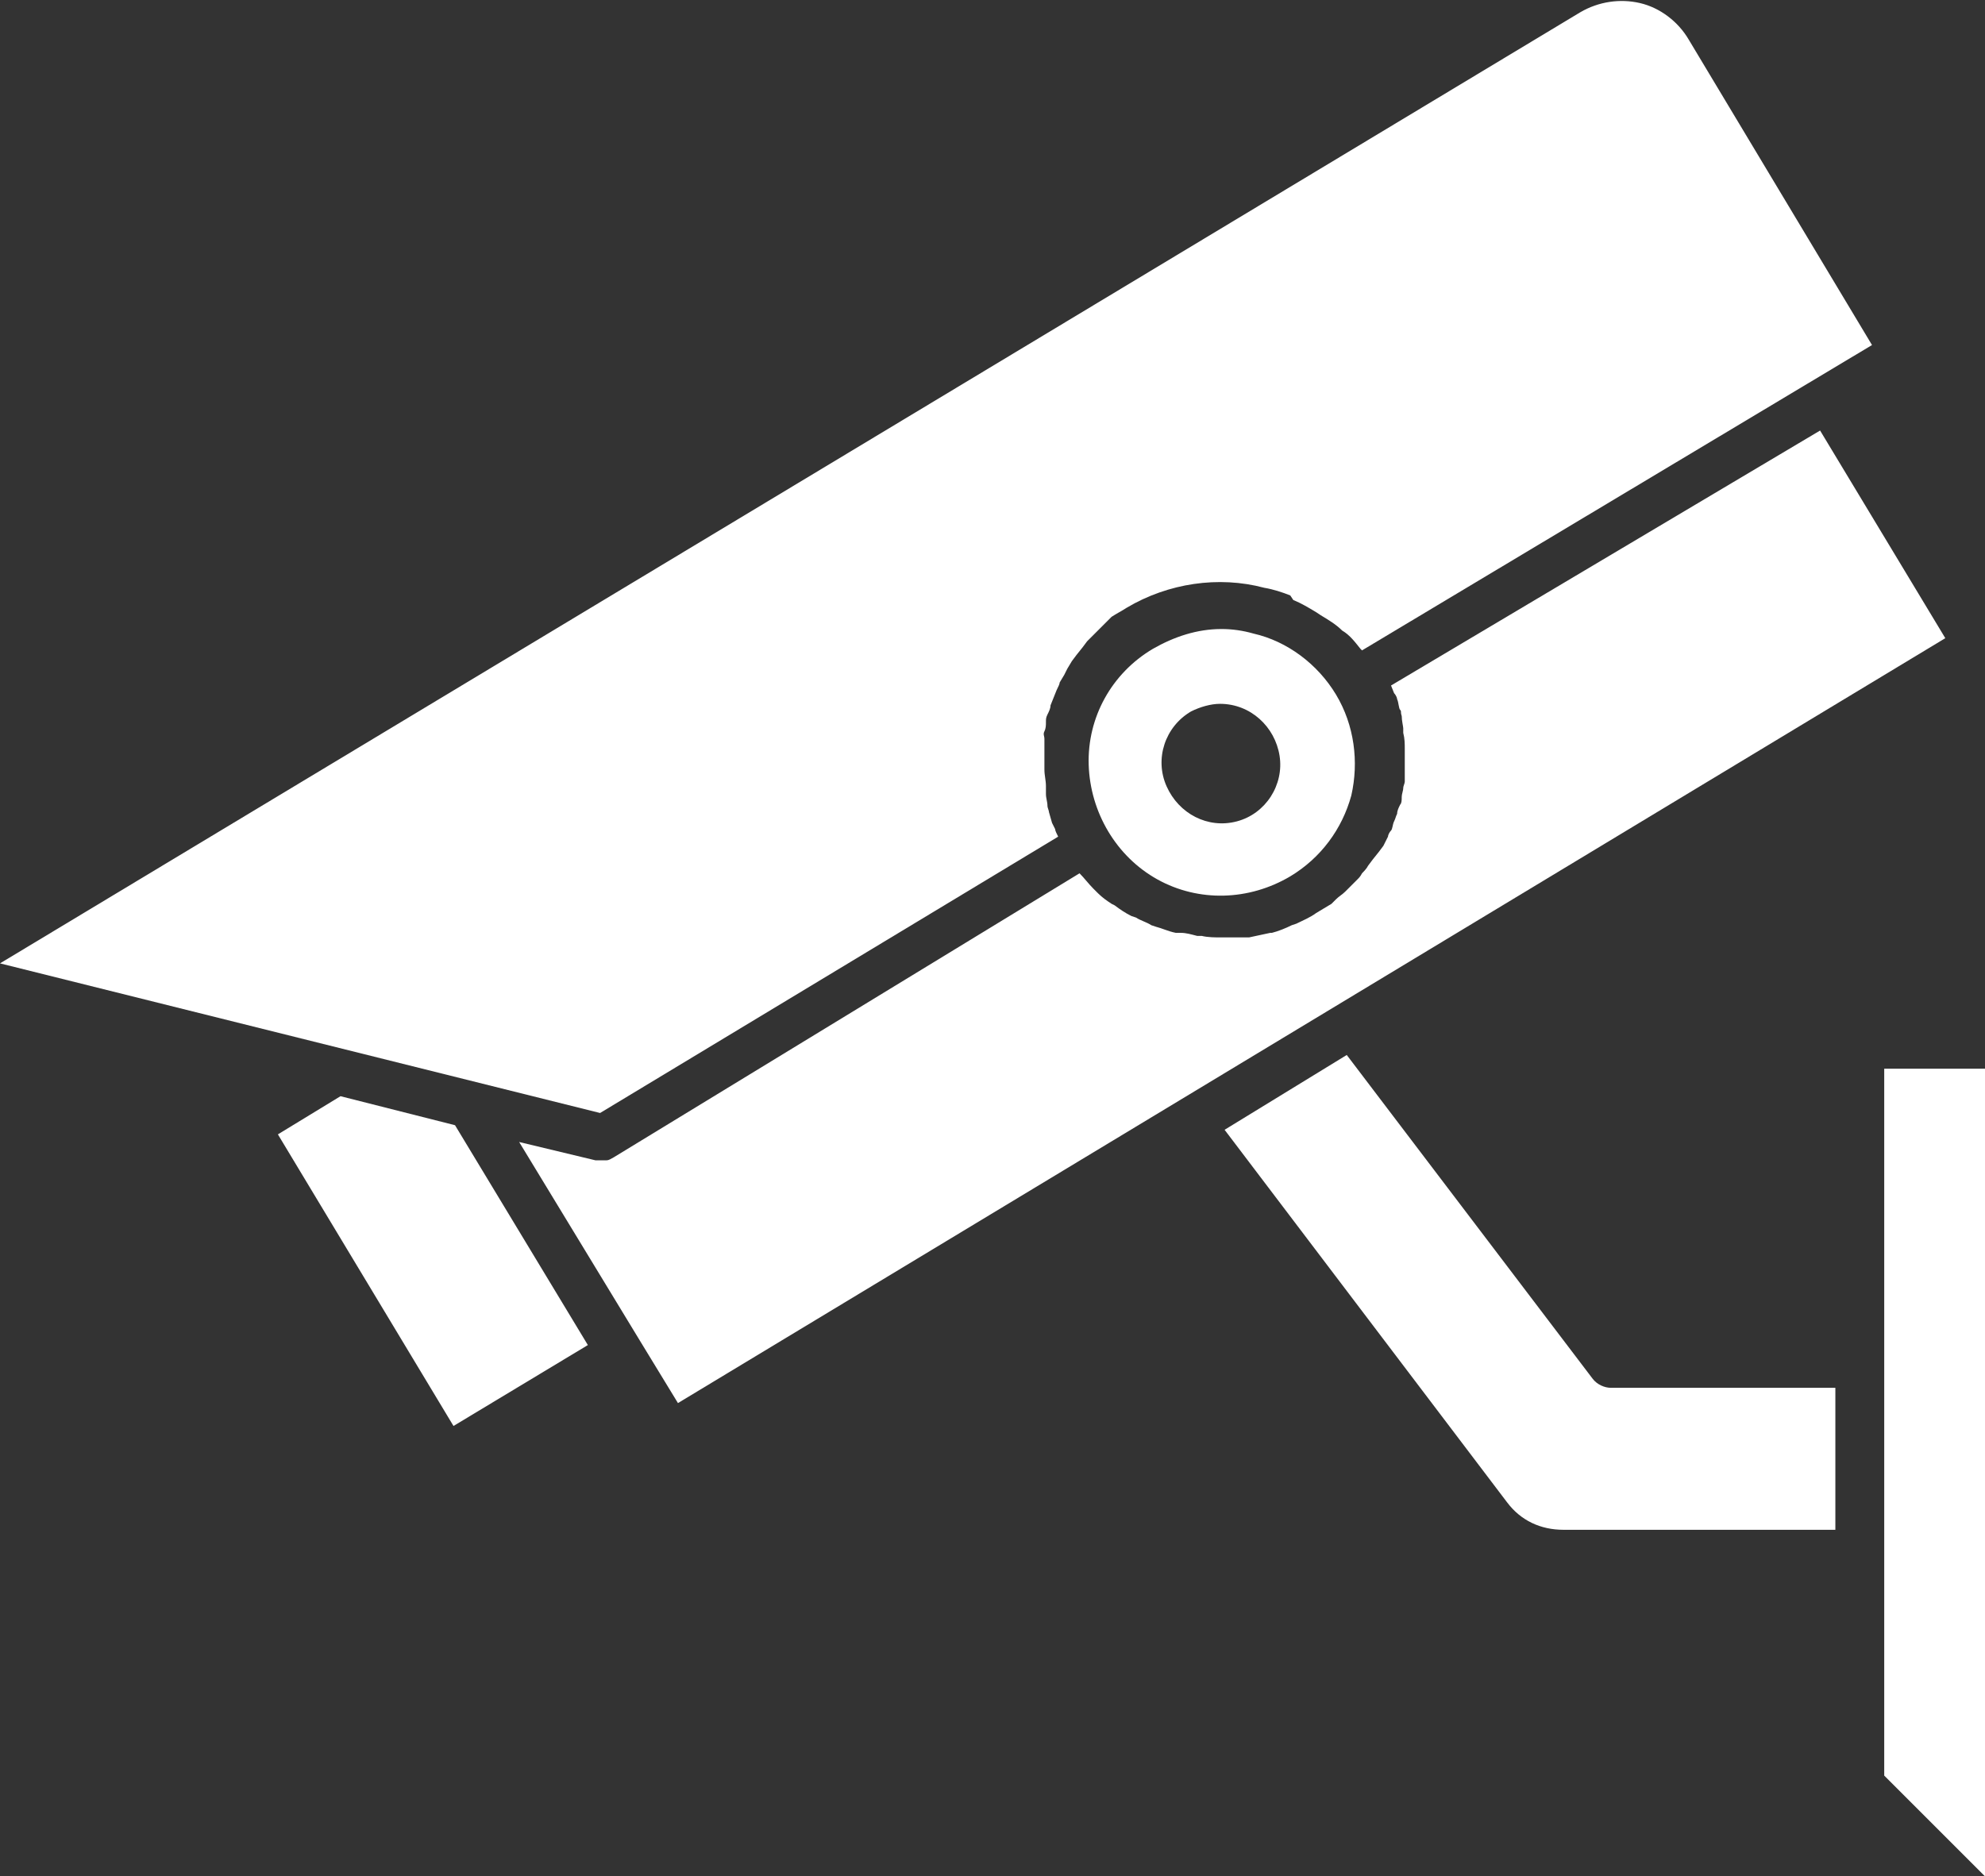 <?xml version="1.0" encoding="utf-8"?>
<!-- Generator: Adobe Illustrator 25.0.0, SVG Export Plug-In . SVG Version: 6.00 Build 0)  -->
<svg version="1.1" id="Layer_1" xmlns="http://www.w3.org/2000/svg" xmlns:xlink="http://www.w3.org/1999/xlink" x="0px" y="0px"
	 viewBox="0 0 130 122.9" style="enable-background:new 0 0 130 122.9;" xml:space="preserve">
<rect x="0" y="0" width="130" height="122.9" fill="#333333" stroke="none"/>
<style type="text/css">
	.st0{fill:#FFFFFF;}
</style>
<g>
	<path class="st0" d="M41.9,87.8l-7.9-13l5,1.2l0,0c0.1,0,0.2,0,0.4,0h0.3c0.2,0,0.3-0.1,0.5-0.2l30.5-18.6l0,0
		c0.3,0.3,0.6,0.7,0.9,1l0.3,0.3c0.3,0.3,0.6,0.5,0.9,0.7l0.2,0.1l0,0c0.4,0.3,0.7,0.5,1.1,0.7l0.3,0.1c0.3,0.2,0.7,0.3,1,0.5
		l0.3,0.1l0,0c0.4,0.1,0.8,0.3,1.3,0.4h0.3c0.4,0,0.7,0.1,1.1,0.2h0.3l0,0c0.4,0.1,0.9,0.1,1.3,0.1h0.1c0.4,0,0.8,0,1.3,0h0.4l0,0
		c0.5-0.1,0.9-0.2,1.4-0.3h0.1c0.4-0.1,0.9-0.3,1.3-0.5l0.3-0.1c0.4-0.2,0.9-0.4,1.3-0.7l1-0.6l0.3-0.3c0.2-0.2,0.4-0.3,0.6-0.5
		l0.3-0.3l0.5-0.5c0.1-0.1,0.2-0.2,0.3-0.4c0.1-0.1,0.3-0.3,0.4-0.5l0.3-0.4l0.4-0.5l0.3-0.4l0.3-0.6c0-0.1,0.1-0.3,0.2-0.4
		c0.1-0.1,0.1-0.4,0.2-0.6c0.1-0.2,0.1-0.3,0.2-0.5c0-0.2,0.1-0.4,0.2-0.6l0,0c0.1-0.1,0.1-0.3,0.1-0.5c0-0.2,0.1-0.4,0.1-0.6
		c0-0.1,0.1-0.3,0.1-0.4v-0.7v-0.4c0-0.3,0-0.6,0-0.8v-0.2c0-0.4,0-0.7-0.1-1.1v-0.3c0-0.1-0.1-0.5-0.1-0.8c-0.1-0.3,0-0.3-0.1-0.4
		c-0.1-0.1-0.1-0.5-0.2-0.7l0,0c0-0.1-0.1-0.3-0.2-0.4l-0.2-0.5l28.1-16.7l8.2,13.6L44.4,91.9L41.9,87.8z"/>
	<polygon class="st0" points="18.2,74.3 22.3,71.8 29.8,73.7 38.5,88.1 29.7,93.4 	"/>
	<path class="st0" d="M103.5,0.8c1.2-0.7,2.6-0.9,3.9-0.6c1.3,0.3,2.5,1.2,3.2,2.4l12,20l-33.4,20l-0.1-0.1
		c-0.4-0.5-0.7-0.9-1.2-1.2c-0.4-0.4-0.9-0.7-1.4-1l-0.3-0.2c-0.5-0.3-1-0.6-1.5-0.8L84.5,39c-0.5-0.2-1.1-0.4-1.7-0.5
		c-3-0.8-6.3-0.3-9,1.3c-0.3,0.2-0.7,0.4-1,0.6l-0.3,0.3L72,41.2L71.2,42l-0.3,0.4l-0.4,0.5l-0.3,0.4l-0.3,0.5l-0.2,0.4l-0.3,0.5
		c0,0.1-0.1,0.3-0.2,0.5l-0.2,0.5l-0.2,0.5c0,0.2-0.1,0.4-0.2,0.6l0,0c-0.1,0.2-0.1,0.3-0.1,0.5c0,0.2,0,0.4-0.1,0.6
		c-0.1,0.2,0,0.3,0,0.5V49v0.4v1c0,0.4,0.1,0.7,0.1,1.1c0,0.2,0,0.3,0,0.5c0,0.3,0.1,0.5,0.1,0.8c0,0.1,0.1,0.3,0.1,0.4l0.2,0.7
		l0.2,0.4c0,0.1,0.1,0.3,0.2,0.5l-30,18.1L0,63.1L103.5,0.8z"/>
	<path class="st0" d="M78,46.6L78,46.6c-1.7,1-2.4,3.1-1.6,4.9c0.8,1.8,2.7,2.8,4.6,2.3c1.9-0.5,3.1-2.4,2.8-4.3
		c-0.3-1.9-1.9-3.4-3.9-3.4C79.3,46.1,78.6,46.3,78,46.6L78,46.6z M84.5,57.4c-2.7,1.6-6,1.7-8.7,0.2c-2.7-1.5-4.4-4.4-4.5-7.5
		c-0.1-3.1,1.5-6,4.2-7.6c1.4-0.8,2.9-1.3,4.5-1.3c0.7,0,1.4,0.1,2.1,0.3c2.2,0.5,4.2,2,5.4,4c1.2,2,1.5,4.4,1,6.6
		C87.9,54.3,86.5,56.2,84.5,57.4L84.5,57.4z"/>
	<path class="st0" d="M88.2,69.1l16.1,21.2c0.3,0.4,0.8,0.6,1.2,0.6h14.7v9.3h-17.8c-1.5,0-2.8-0.6-3.7-1.8L80.2,74L88.2,69.1z"/>
	<polygon class="st0" points="130,122.9 123.4,116.3 123.4,70 130,70 	"/>
</g>
</svg>

